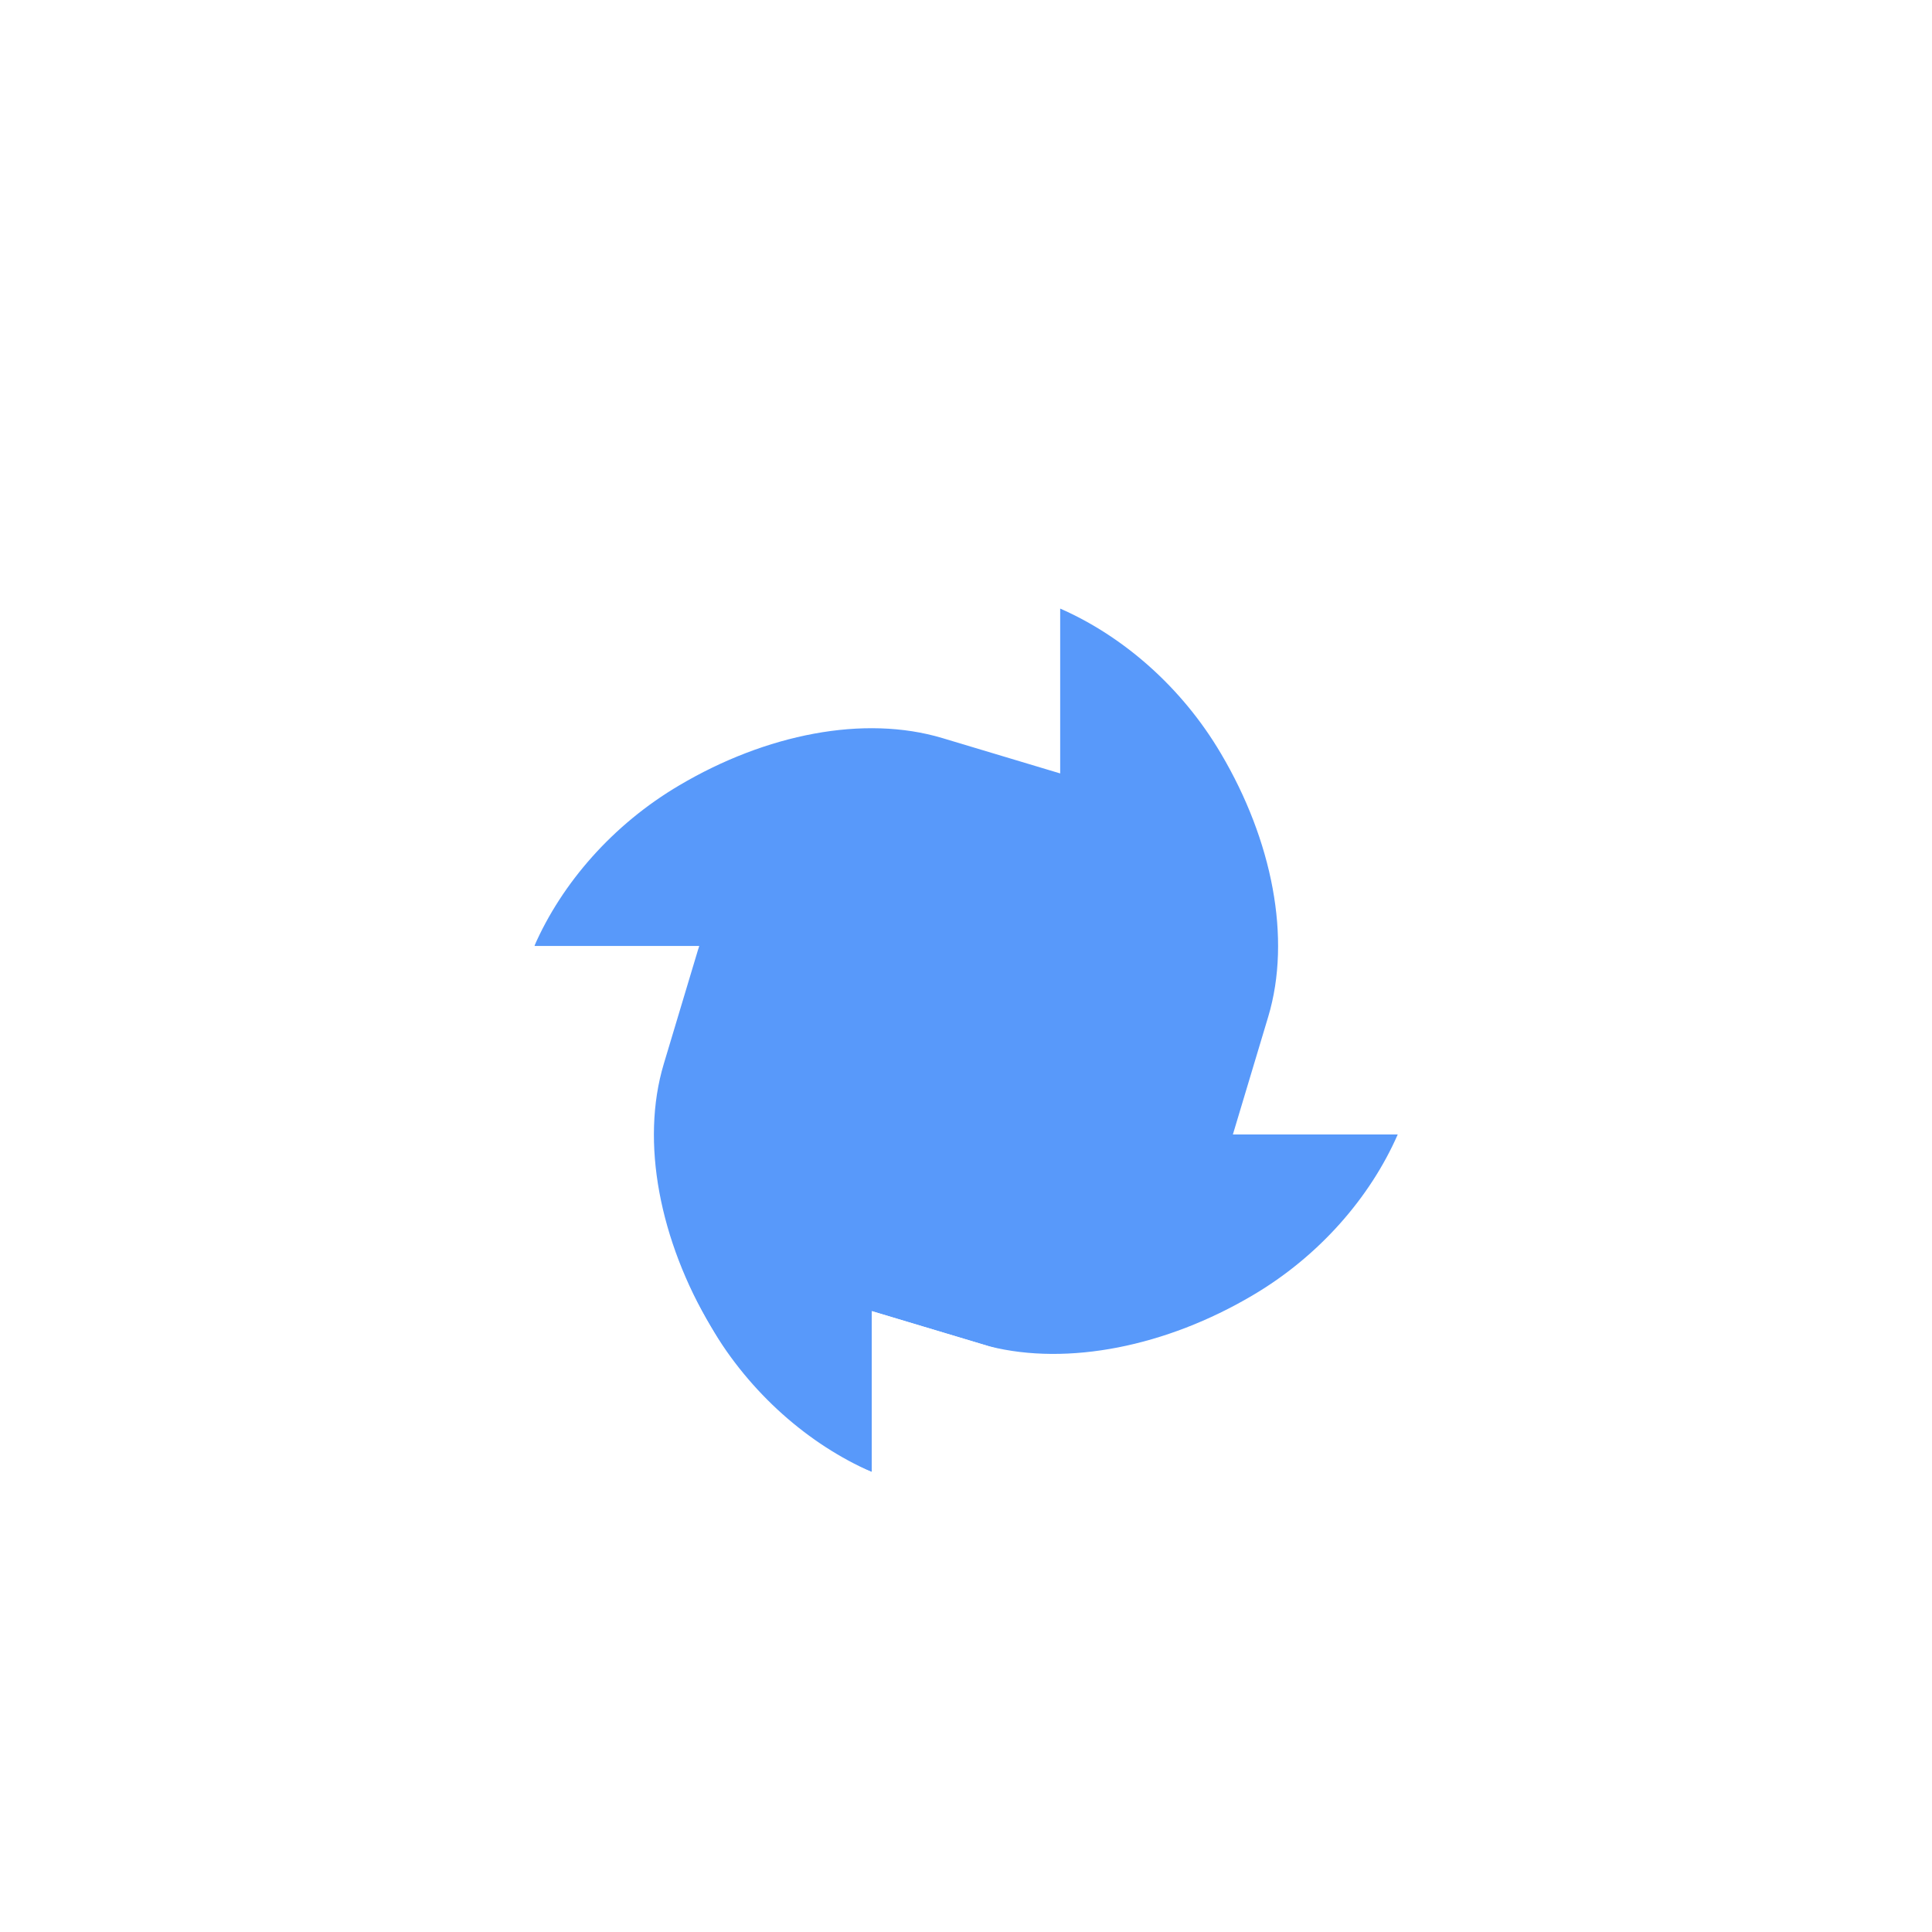 <svg width="52" height="52" viewBox="0 0 52 52" fill="none" xmlns="http://www.w3.org/2000/svg">
<g clip-path="url(#clip0_1024_68472)">
<g filter="url(#filter0_d_1024_68472)">
<path d="M34.239 25.261C34.873 23.148 34.345 20.507 32.972 18.183C31.916 16.387 29.7 14.7 28.2 14.2V18.7L25.472 17.761C23.359 17.127 20.718 17.655 18.395 19.028C16.493 20.19 15 21.5 14.38 23.465H18.817L17.5 26.5C16.866 28.613 17.761 31.387 19.134 33.711C20.19 35.507 21.2 36.7 23.465 37.62V33.289L26.634 34.24C28.747 34.873 31.376 34.679 33.7 33.2C35.496 32.144 37.355 29.785 38.2 28.2H33.711L34.239 25.261Z" fill="#5899FA"/>
<path d="M34.979 16.916C32.866 13.535 29.063 11.317 26 11V15.437C23.465 14.697 20.084 15.12 16.916 17.021C13.535 19.134 11.317 22.937 11 26H15.437C14.697 28.535 15.12 31.916 17.021 35.084C19.134 38.465 22.937 40.683 26 41V36.563C28.535 37.303 31.916 36.88 35.084 34.979C38.465 32.866 40.683 29.063 41 26H36.563C37.303 23.465 36.88 20.084 34.979 16.916ZM37.62 28.535C36.88 30.225 35.507 31.81 33.711 32.866C31.387 34.239 28.747 34.768 26.634 34.239L23.465 33.289V37.62C21.775 36.88 20.19 35.507 19.134 33.711C17.761 31.387 17.232 28.747 17.866 26.634L18.817 23.465H14.38C15.12 21.775 16.493 20.19 18.289 19.134C20.613 17.761 23.253 17.232 25.366 17.866L28.535 18.817V14.38C30.225 15.12 31.81 16.493 32.866 18.289C34.239 20.613 34.768 23.253 34.134 25.366L33.183 28.535H37.62Z" fill="white"/>
</g>
</g>
<defs>
<filter id="filter0_d_1024_68472" x="1" y="3" width="50" height="50" filterUnits="userSpaceOnUse" color-interpolation-filters="sRGB">
<feFlood flood-opacity="0" result="BackgroundImageFix"/>
<feColorMatrix in="SourceAlpha" type="matrix" values="0 0 0 0 0 0 0 0 0 0 0 0 0 0 0 0 0 0 127 0" result="hardAlpha"/>
<feOffset dy="2"/>
<feGaussianBlur stdDeviation="5"/>
<feColorMatrix type="matrix" values="0 0 0 0 0 0 0 0 0 0 0 0 0 0 0 0 0 0 0.3 0"/>
<feBlend mode="normal" in2="BackgroundImageFix" result="effect1_dropShadow_1024_68472"/>
<feBlend mode="normal" in="SourceGraphic" in2="effect1_dropShadow_1024_68472" result="shape"/>
</filter>
<clipPath id="clip0_1024_68472">
<rect width="52" height="52" fill="white"/>
</clipPath>
</defs>
</svg>
